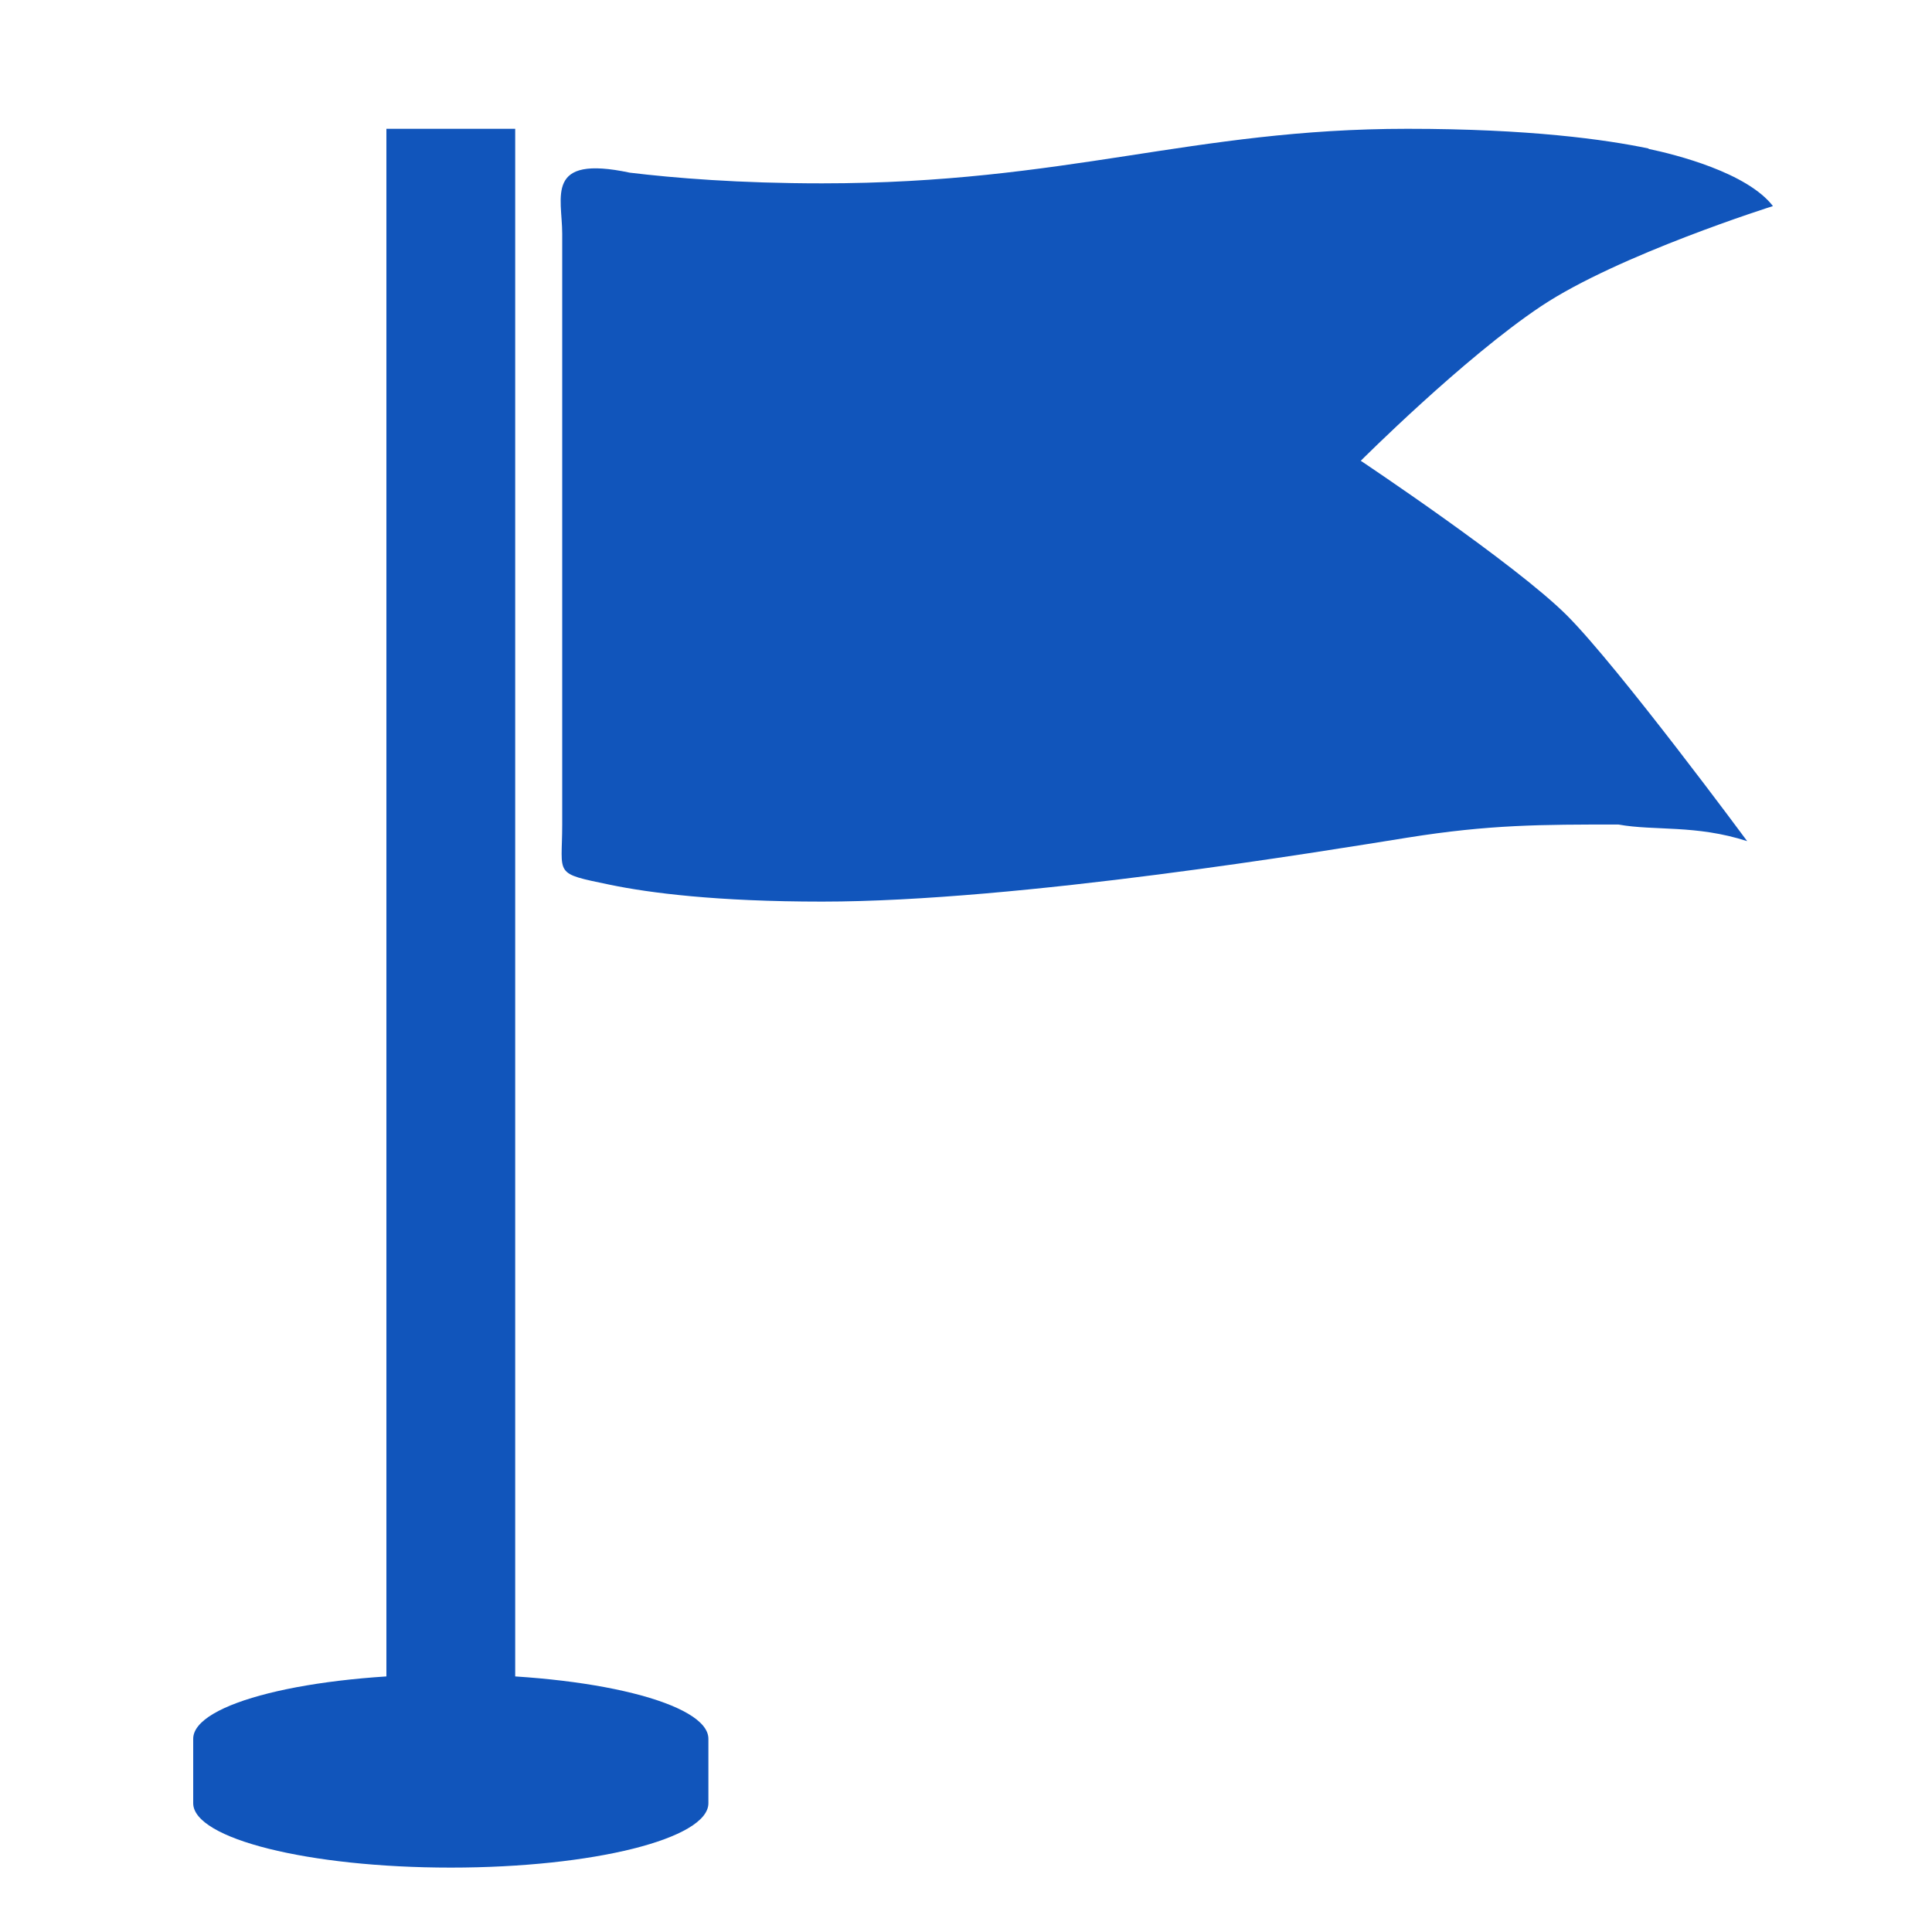 <svg width="30" height="30" viewBox="0 0 30 30" fill="none" xmlns="http://www.w3.org/2000/svg">
<path d="M25.599 2.306C24.929 2.166 23.745 2 21.854 2C18.513 2 16.56 2.847 12.766 2.847C11.47 2.847 10.466 2.764 9.778 2.681C8.453 2.4 8.73 3.057 8.73 3.63V12.803C8.73 13.6 8.583 13.554 9.474 13.739C10.088 13.866 11.129 14 12.766 14C15.828 14 20.578 13.211 21.854 13.007C23.13 12.803 23.93 12.803 25.13 12.803C25.694 12.905 26.33 12.803 27.13 13.061C27.13 13.061 25.13 10.355 24.33 9.555C23.53 8.755 21.13 7.155 21.13 7.155C21.13 7.155 22.73 5.555 23.93 4.755C25.13 3.955 27.53 3.2 27.53 3.2C27.13 2.681 26.026 2.401 25.599 2.312V2.306Z" fill="#1155BB"/>
<rect x="6" y="2" width="2" height="25" fill="#1155BB"/>
<path fill-rule="evenodd" clip-rule="evenodd" d="M11 27V28C11 28.552 9.209 29 7 29C4.791 29 3 28.552 3 28V27C3 26.448 4.791 26 7 26C9.209 26 11 26.448 11 27Z" fill="#1155BB"/>
</svg>
